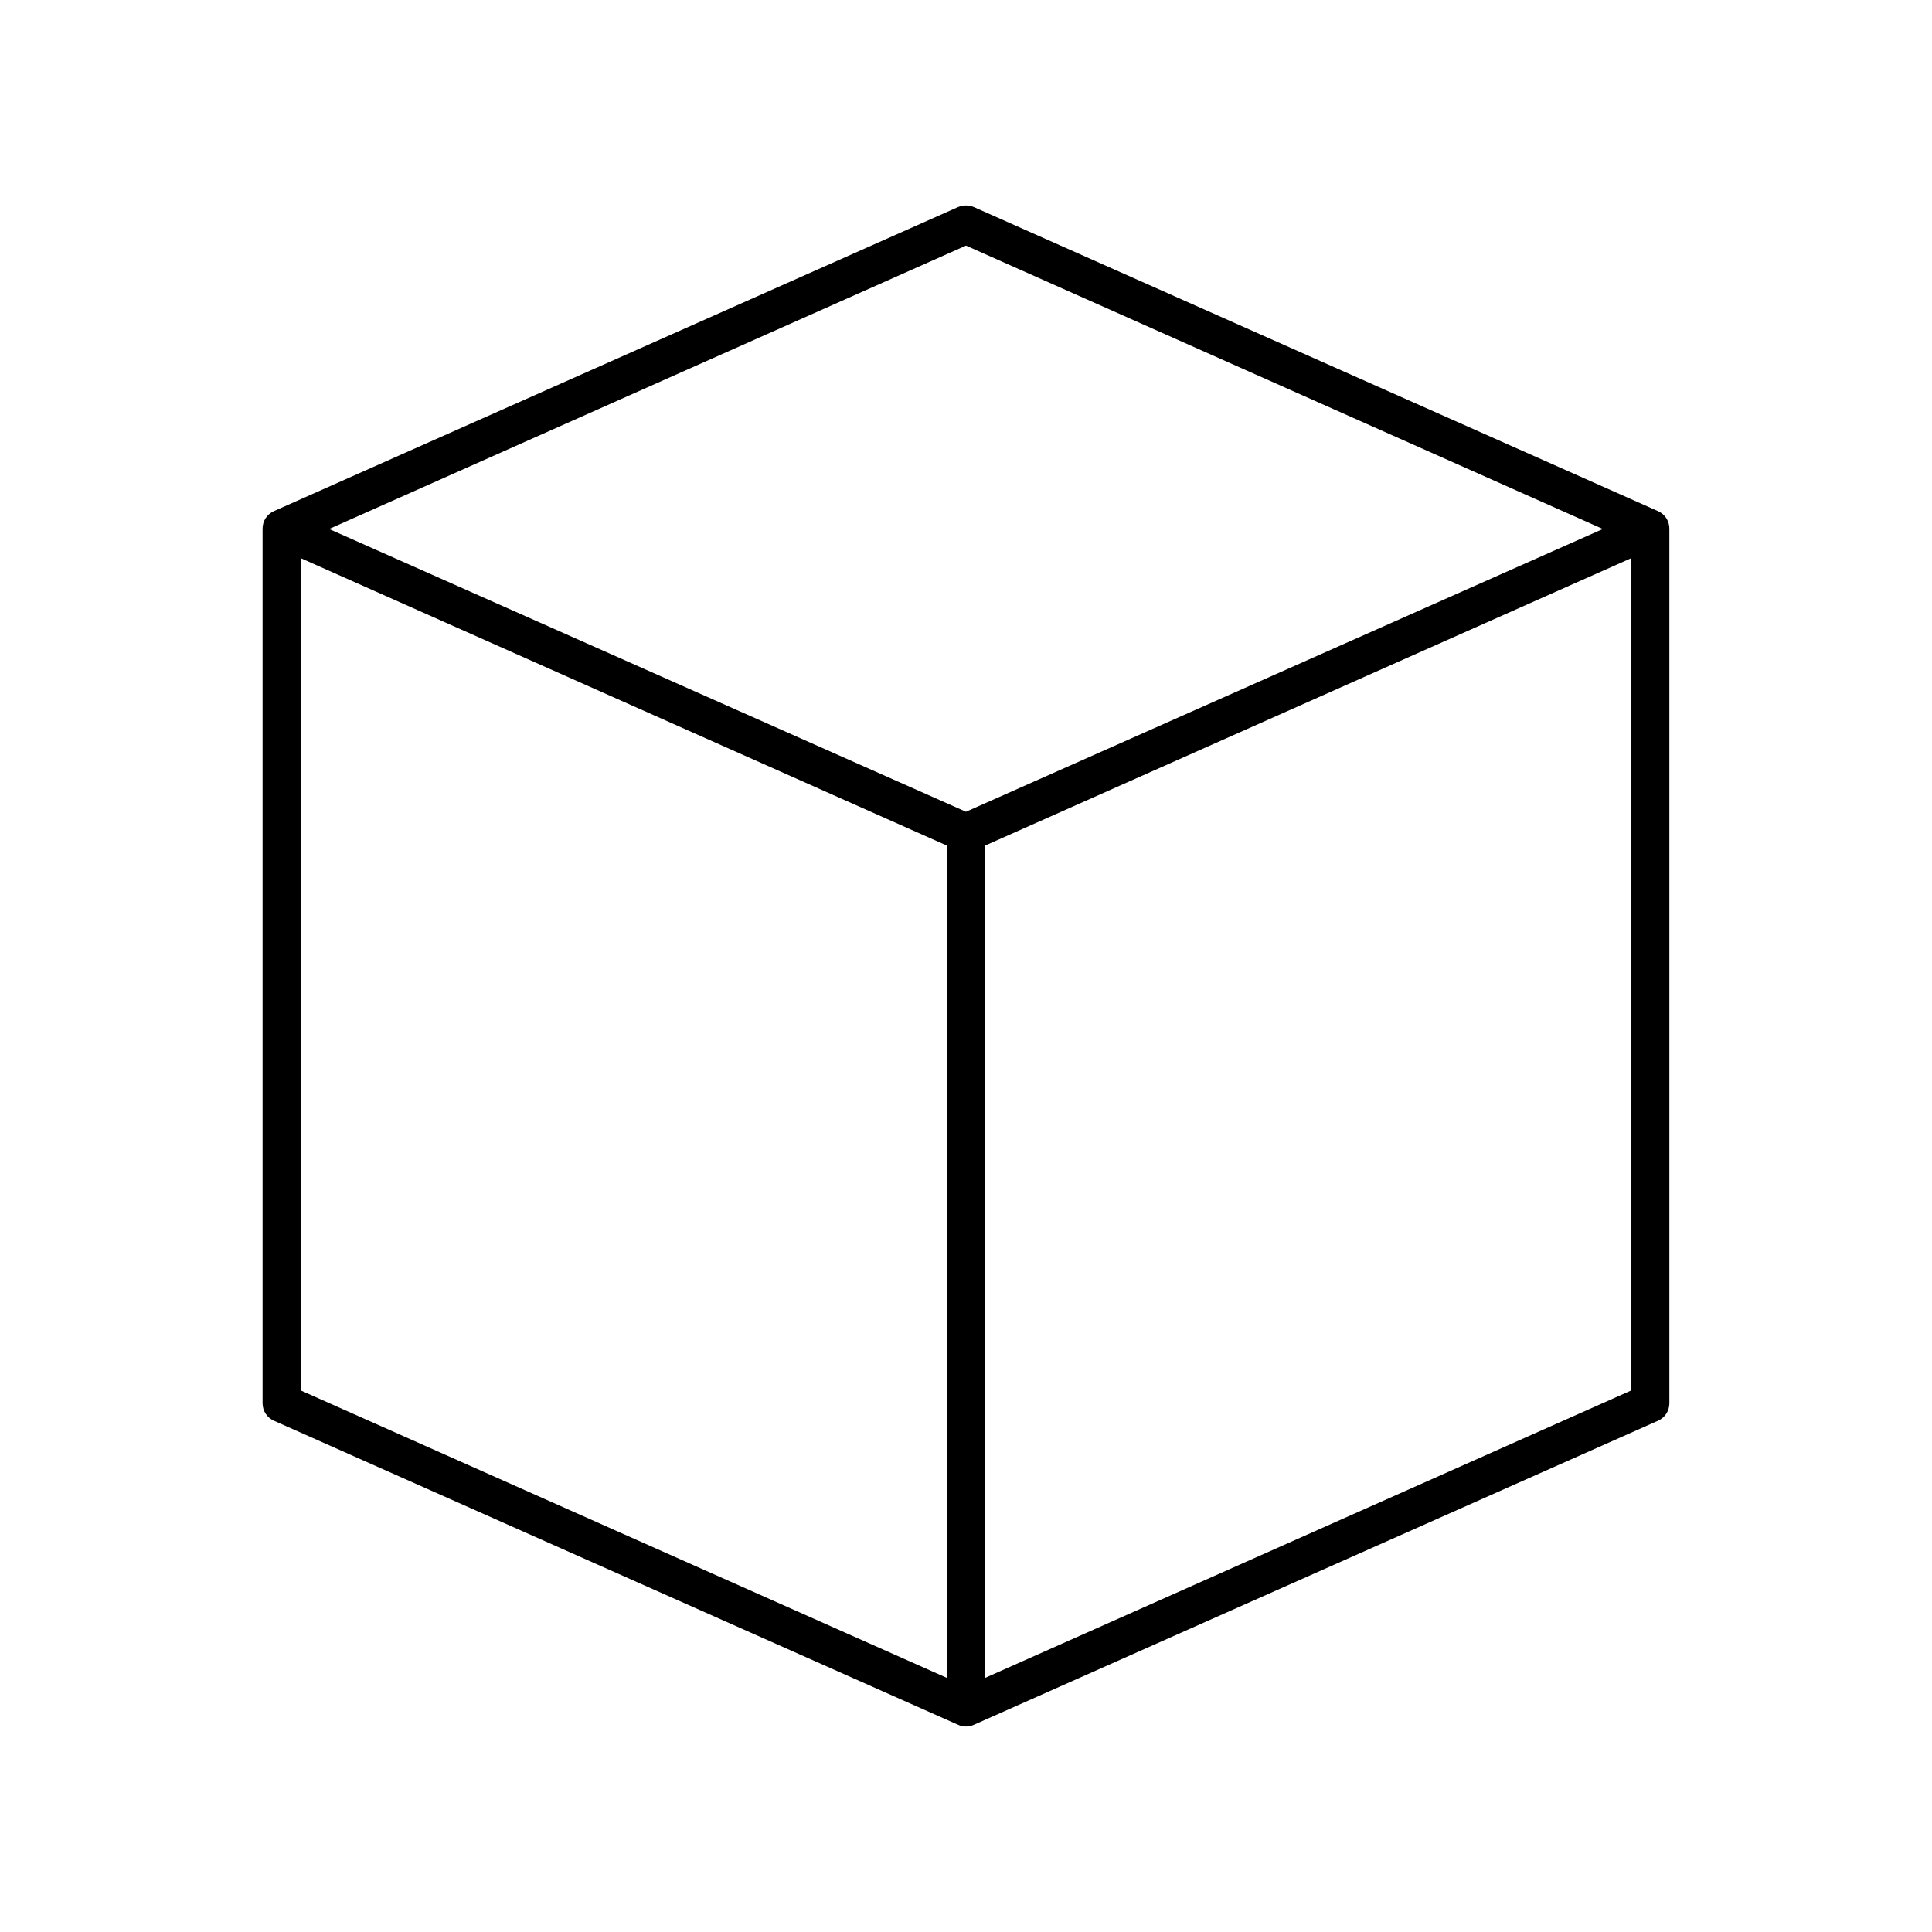 <?xml version="1.0" encoding="UTF-8"?>
<!-- Uploaded to: SVG Repo, www.svgrepo.com, Generator: SVG Repo Mixer Tools -->
<svg fill="#000000" width="800px" height="800px" version="1.1" viewBox="144 144 512 512" xmlns="http://www.w3.org/2000/svg">
 <path d="m399.05 198.54c-0.379 0.062-0.75 0.168-1.102 0.312l-181.37 80.609c-1.863 0.828-3.043 2.691-2.992 4.727v231.75c0.016 1.977 1.184 3.762 2.992 4.562l181.37 80.609c1.301 0.582 2.789 0.582 4.094 0l181.37-80.609c1.805-0.801 2.977-2.586 2.988-4.562v-231.75c0.051-2.035-1.129-3.898-2.988-4.723l-181.37-80.609c-0.945-0.406-1.988-0.516-2.992-0.312zm0.945 10.547 168.78 75.098-168.78 74.941-168.78-74.941zm-176.33 82.812 171.3 76.203v220.57l-171.3-76.203zm352.67 0v220.57l-171.3 76.203v-220.57z"/>
</svg>